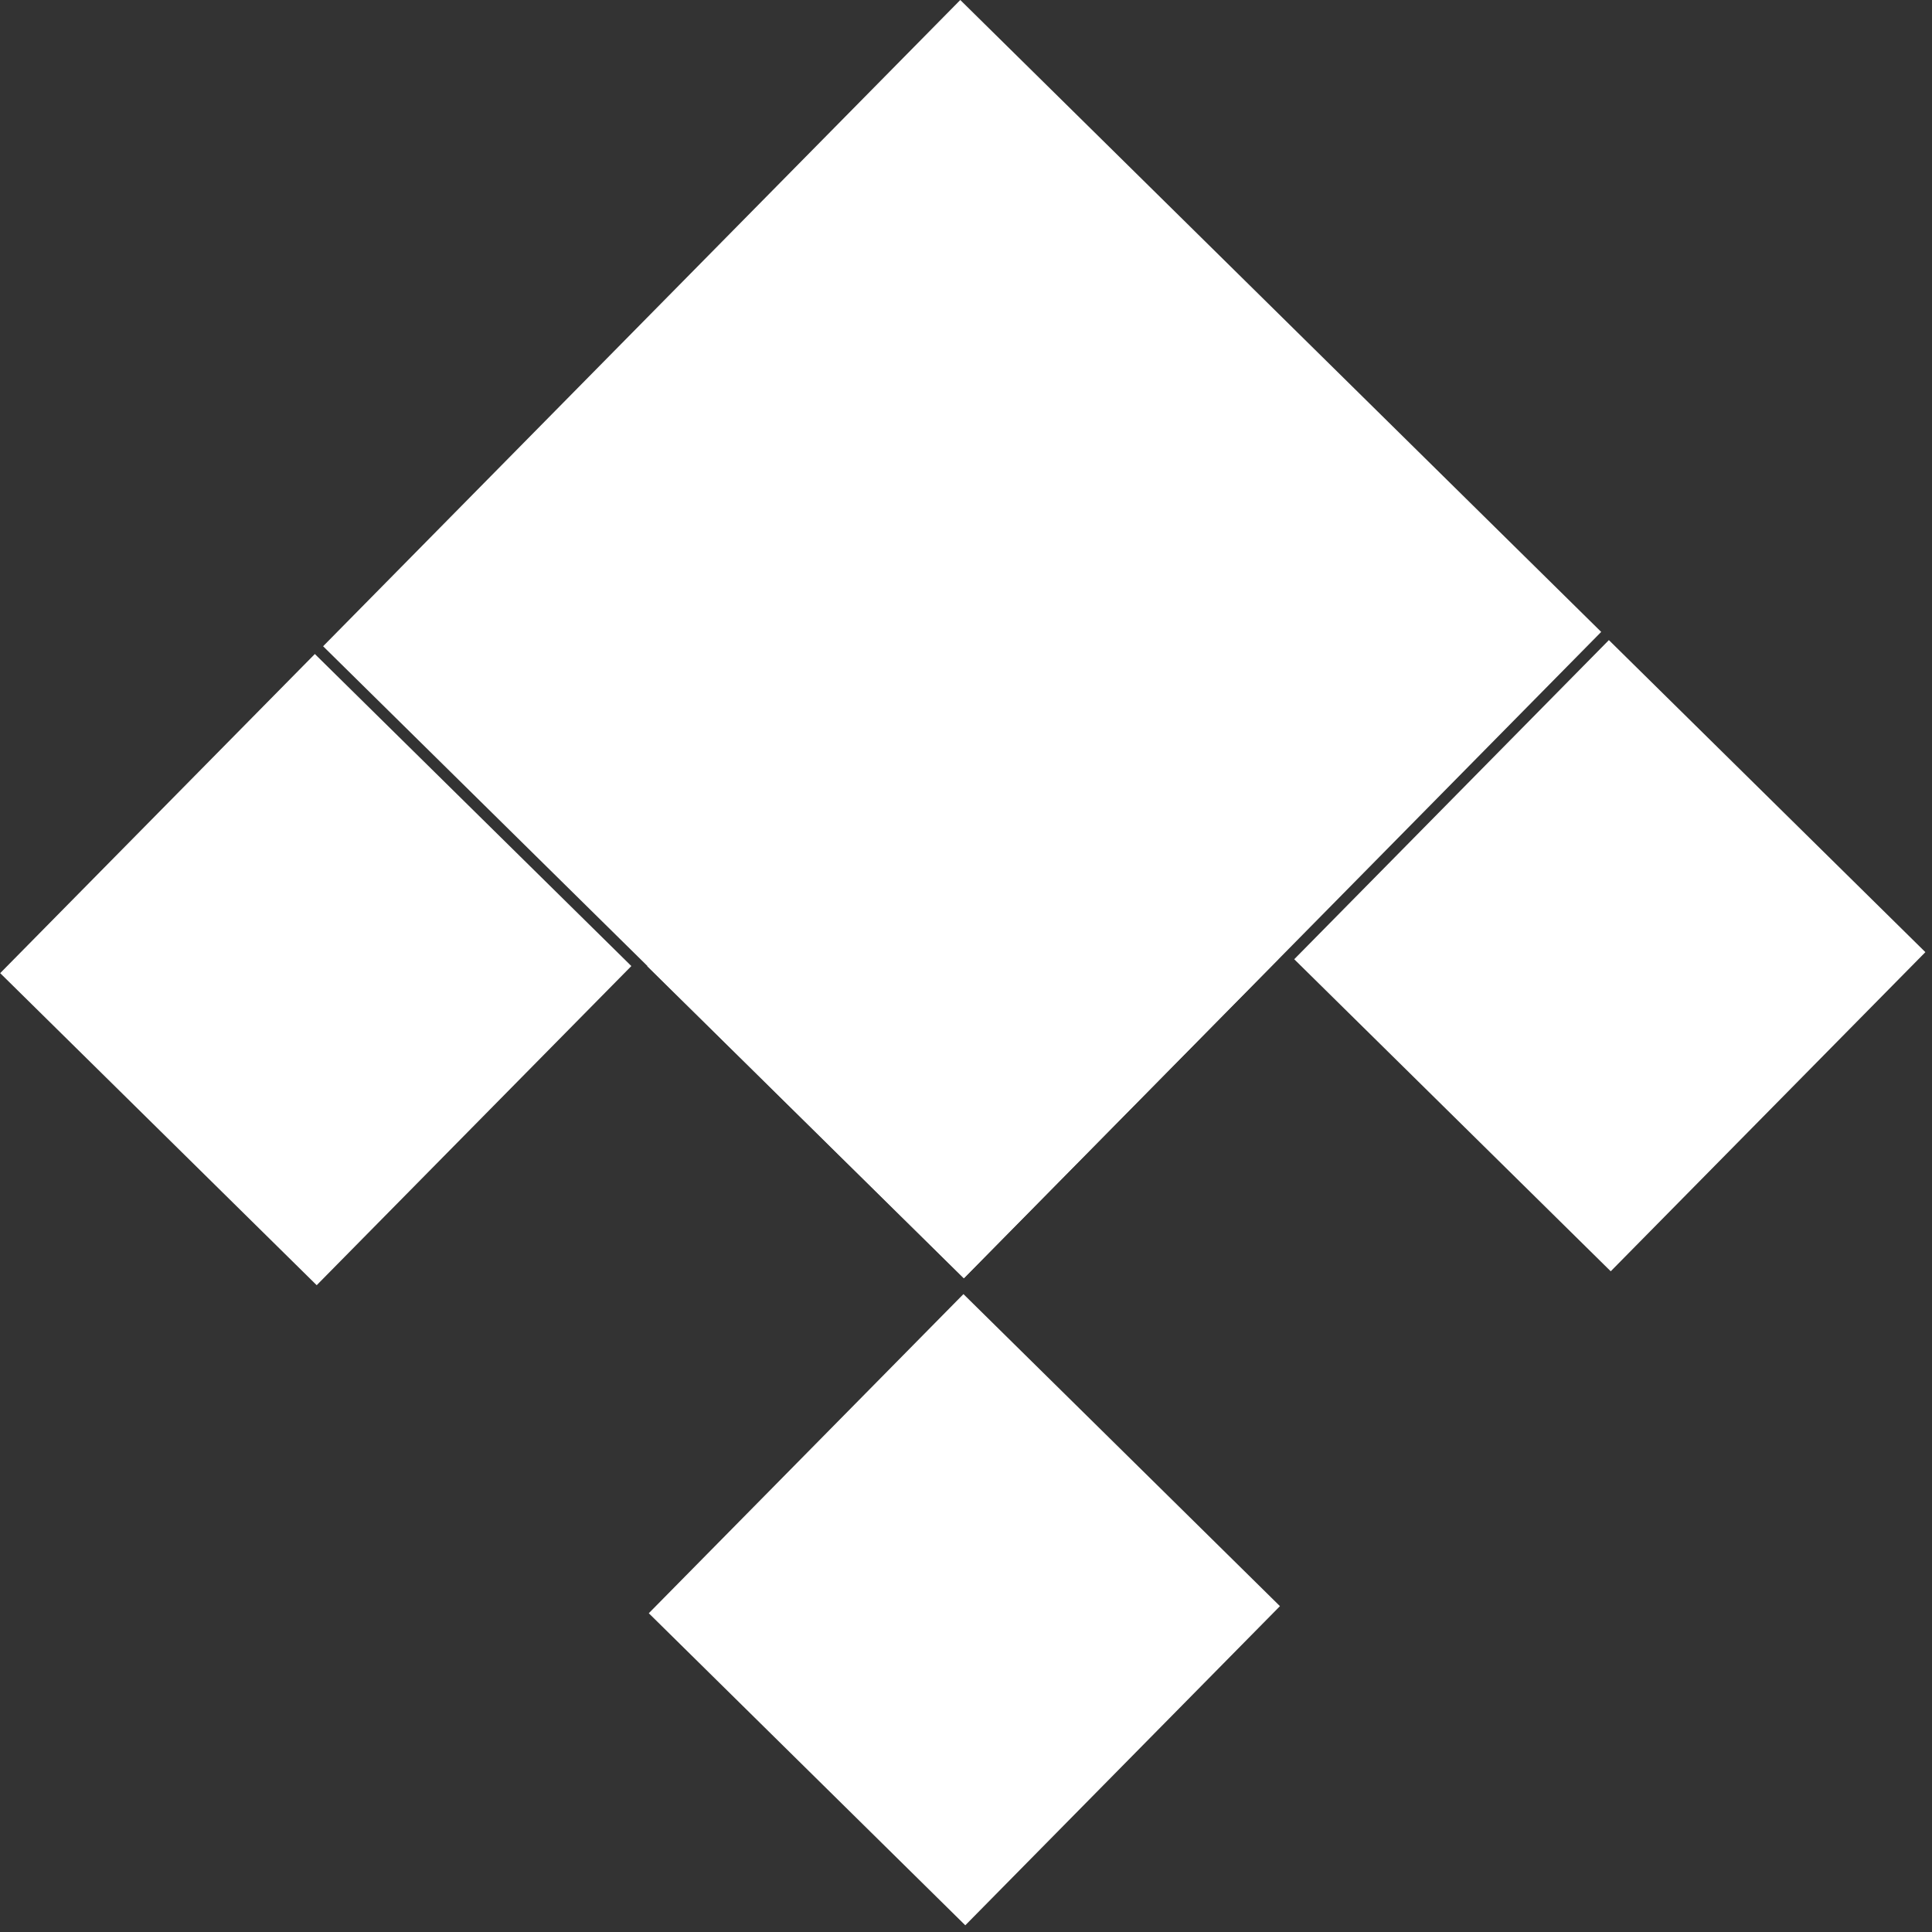 <svg width="171" height="171" viewBox="0 0 171 171" fill="none" xmlns="http://www.w3.org/2000/svg">
<rect x="0" y="0" width="171" height="171" fill="#333333" stroke="none"/>
<rect width="80.336" height="79.672" transform="matrix(-0.702 0.712 0.712 0.702 84.994 0)" fill="white"/>
<rect width="39.672" height="39.344" transform="matrix(-0.702 0.712 0.712 0.702 142.401 56.655)" fill="white"/>
<rect width="39.672" height="39.344" transform="matrix(-0.702 0.712 0.712 0.702 27.867 57.886)" fill="white"/>
<rect width="39.672" height="39.344" transform="matrix(-0.702 0.712 0.712 0.702 85.274 114.54)" fill="white"/>
<rect width="39.672" height="39.344" transform="matrix(-0.702 0.712 0.712 0.702 85.134 57.27)" fill="white"/>
</svg>
